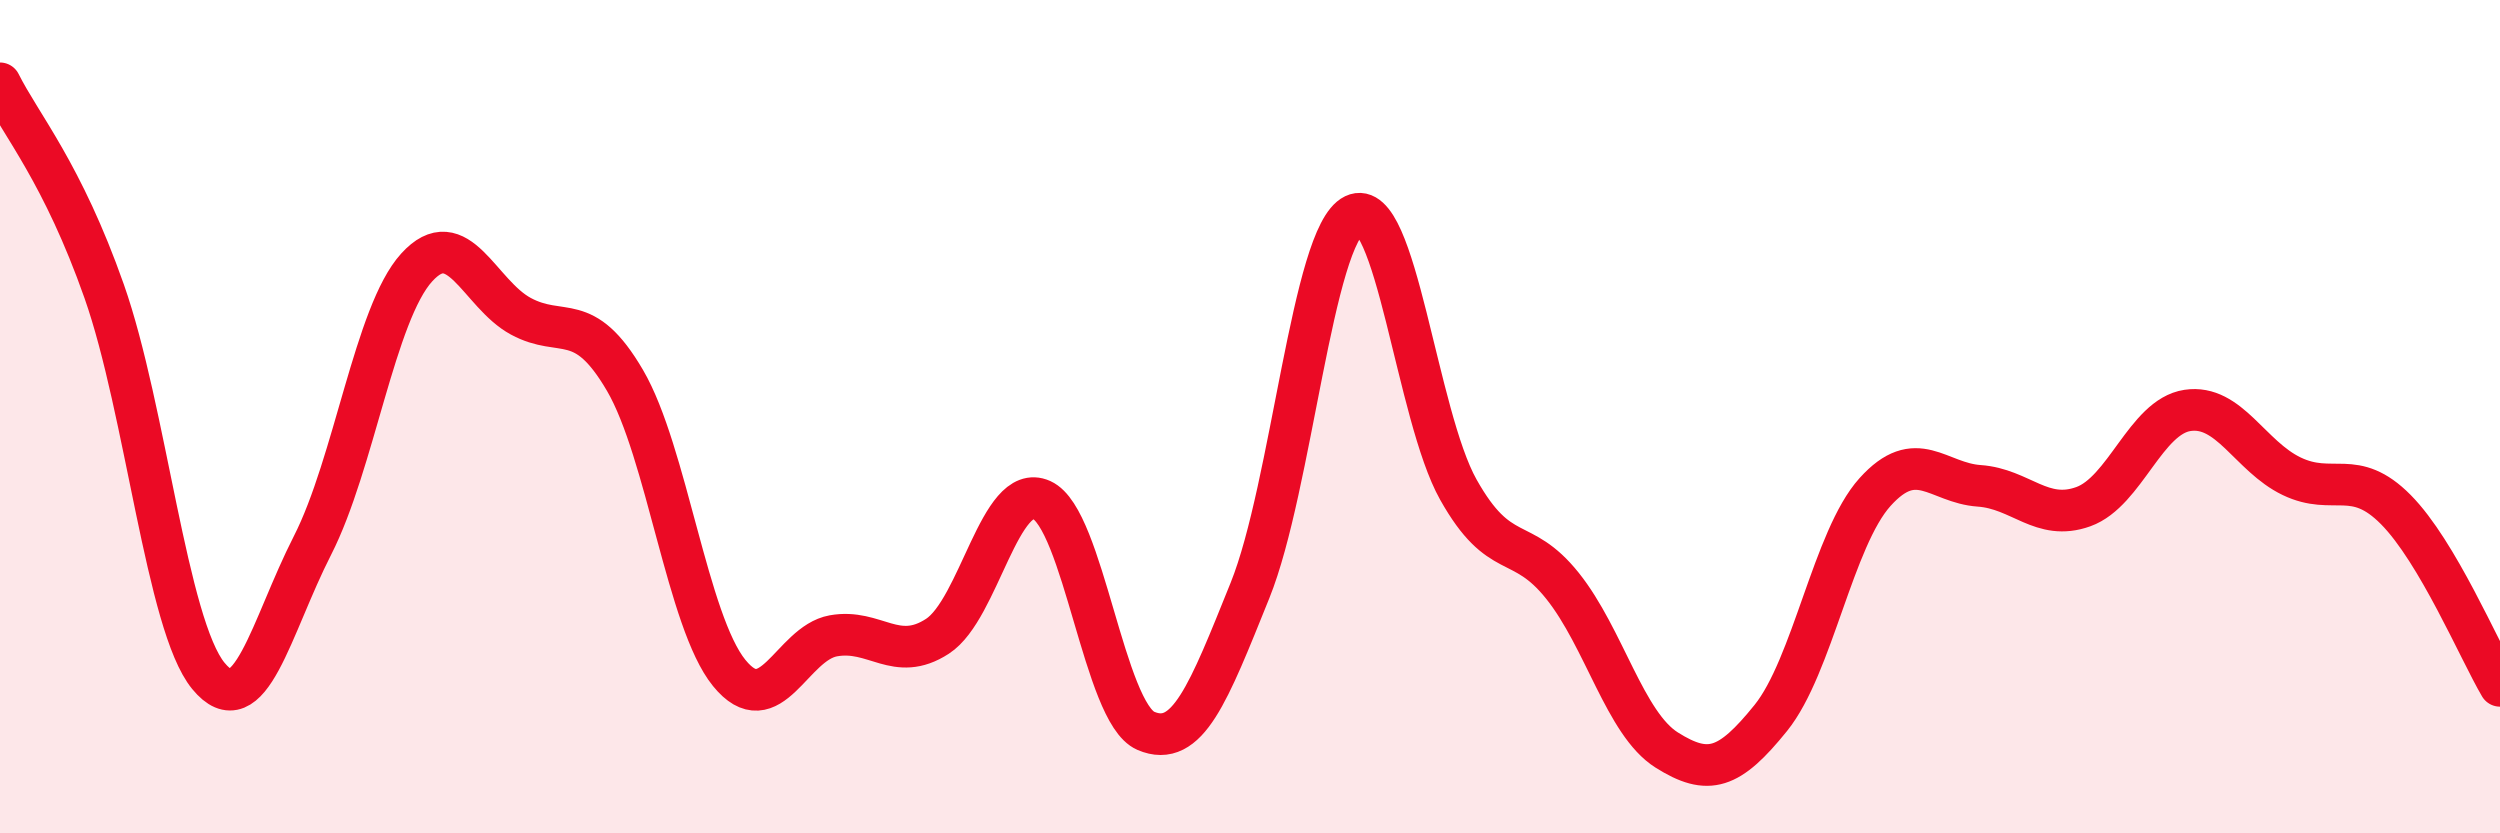 
    <svg width="60" height="20" viewBox="0 0 60 20" xmlns="http://www.w3.org/2000/svg">
      <path
        d="M 0,2 C 0.5,3 1.5,4.15 2.5,6.99 C 3.5,9.83 4,15 5,16.22 C 6,17.44 6.5,15.05 7.5,13.09 C 8.5,11.13 9,7.52 10,6.42 C 11,5.32 11.5,7.05 12.5,7.59 C 13.5,8.13 14,7.42 15,9.13 C 16,10.84 16.5,14.92 17.5,16.15 C 18.5,17.38 19,15.44 20,15.26 C 21,15.08 21.5,15.92 22.5,15.27 C 23.5,14.62 24,11.55 25,12 C 26,12.45 26.5,17.11 27.5,17.54 C 28.5,17.97 29,16.65 30,14.17 C 31,11.69 31.5,5.64 32.5,5.16 C 33.5,4.68 34,9.97 35,11.75 C 36,13.53 36.5,12.81 37.5,14.06 C 38.5,15.31 39,17.37 40,18 C 41,18.63 41.5,18.47 42.5,17.23 C 43.5,15.99 44,12.92 45,11.81 C 46,10.7 46.5,11.59 47.5,11.66 C 48.5,11.73 49,12.52 50,12.16 C 51,11.8 51.5,10 52.5,9.85 C 53.5,9.7 54,10.95 55,11.43 C 56,11.91 56.5,11.22 57.5,12.23 C 58.5,13.24 59.5,15.61 60,16.46L60 20L0 20Z"
        fill="#EB0A25"
        opacity="0.1"
        stroke-linecap="round"
        stroke-linejoin="round"
      />
      <path
        d="M 0,2 C 0.5,3 1.5,4.15 2.5,6.99 C 3.5,9.83 4,15 5,16.22 C 6,17.44 6.5,15.05 7.5,13.09 C 8.5,11.13 9,7.52 10,6.42 C 11,5.32 11.5,7.05 12.5,7.59 C 13.5,8.13 14,7.42 15,9.13 C 16,10.84 16.5,14.92 17.5,16.15 C 18.5,17.38 19,15.44 20,15.26 C 21,15.08 21.5,15.92 22.5,15.27 C 23.5,14.62 24,11.55 25,12 C 26,12.45 26.5,17.11 27.5,17.54 C 28.5,17.97 29,16.65 30,14.17 C 31,11.69 31.5,5.64 32.5,5.16 C 33.5,4.68 34,9.97 35,11.75 C 36,13.53 36.5,12.81 37.5,14.06 C 38.5,15.31 39,17.37 40,18 C 41,18.63 41.5,18.47 42.5,17.23 C 43.5,15.99 44,12.92 45,11.81 C 46,10.7 46.5,11.59 47.5,11.66 C 48.5,11.73 49,12.52 50,12.16 C 51,11.8 51.5,10 52.5,9.85 C 53.5,9.7 54,10.95 55,11.43 C 56,11.91 56.5,11.22 57.5,12.23 C 58.5,13.24 59.5,15.61 60,16.46"
        stroke="#EB0A25"
        stroke-width="1"
        fill="none"
        stroke-linecap="round"
        stroke-linejoin="round"
      />
    </svg>
  